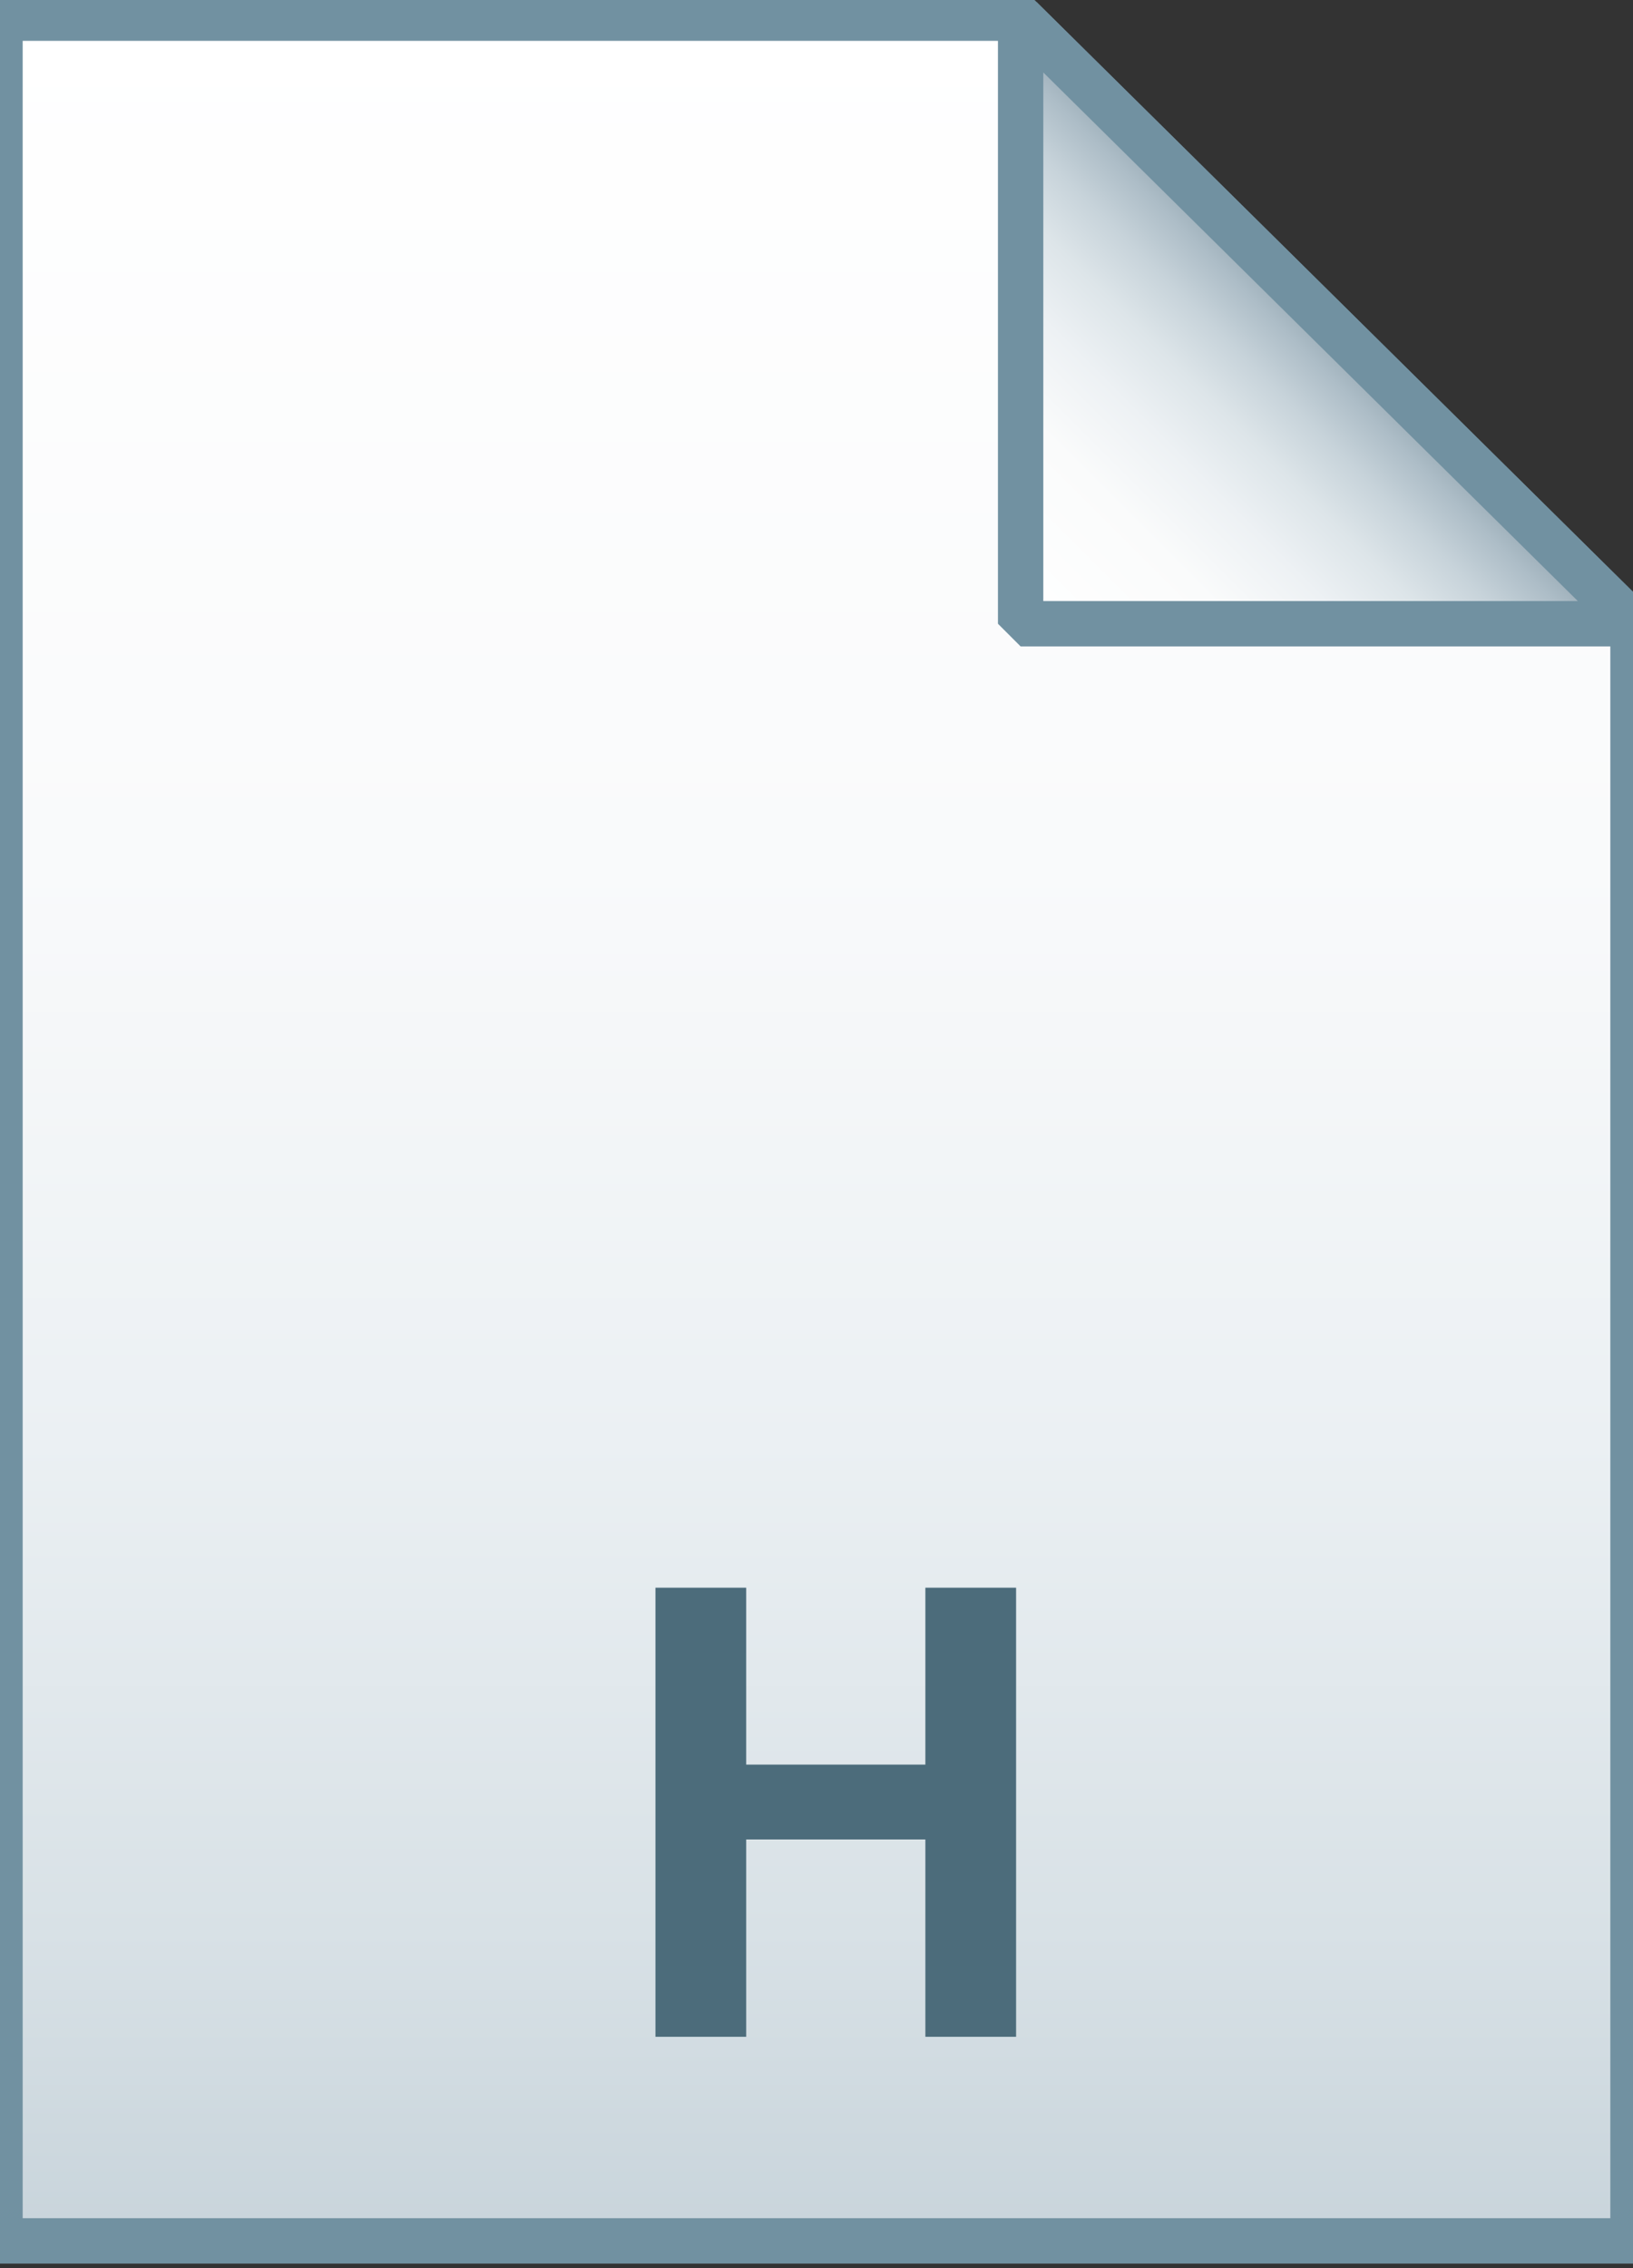 <svg id="Layer_2" xmlns="http://www.w3.org/2000/svg" viewBox="0 0 72 100"><rect x="0" y="0" width="72" height="100" fill="#333333" stroke="none"/><style>.st0{fill:url(#SVGID_1_)}.st1{fill-opacity:0;stroke:#7191a1;stroke-width:2}.st2{enable-background:new}.st3{fill:#4c6c7b}.st4{fill:url(#SVGID_2_)}.st5{fill-opacity:0;stroke:#7191a1;stroke-width:2;stroke-linejoin:bevel}</style><linearGradient id="SVGID_1_" gradientUnits="userSpaceOnUse" x1="36" y1="2.265" x2="36" y2="100.25" gradientTransform="matrix(1 0 0 -1 0 101)"><stop offset="0" stop-color="#c8d4db"/><stop offset=".139" stop-color="#d8e1e6"/><stop offset=".359" stop-color="#ebf0f3"/><stop offset=".617" stop-color="#f9fafb"/><stop offset="1" stop-color="#fff"/></linearGradient><path class="st0" d="M45 .8l27 26.7v71.3H0V.8h45z"/><path class="st1" d="M45 .8l27 26.7v71.3H0V.8h45z"/><g class="st2"><path class="st3" d="M28.9 89.8V70h4v7.8h7.9V70h4v19.8h-4v-8.7h-7.9v8.7h-4z"/></g><linearGradient id="SVGID_2_" gradientUnits="userSpaceOnUse" x1="45.069" y1="73.457" x2="58.569" y2="86.957" gradientTransform="matrix(1 0 0 -1 0 101)"><stop offset="0" stop-color="#fff"/><stop offset=".35" stop-color="#fafbfb"/><stop offset=".532" stop-color="#edf1f4"/><stop offset=".675" stop-color="#dde5e9"/><stop offset=".799" stop-color="#c7d3da"/><stop offset=".908" stop-color="#adbdc7"/><stop offset="1" stop-color="#92a5b0"/></linearGradient><path class="st4" d="M45 .8l27 26.7H45V.8z"/><path class="st5" d="M45 .8l27 26.7H45V.8z"/></svg>